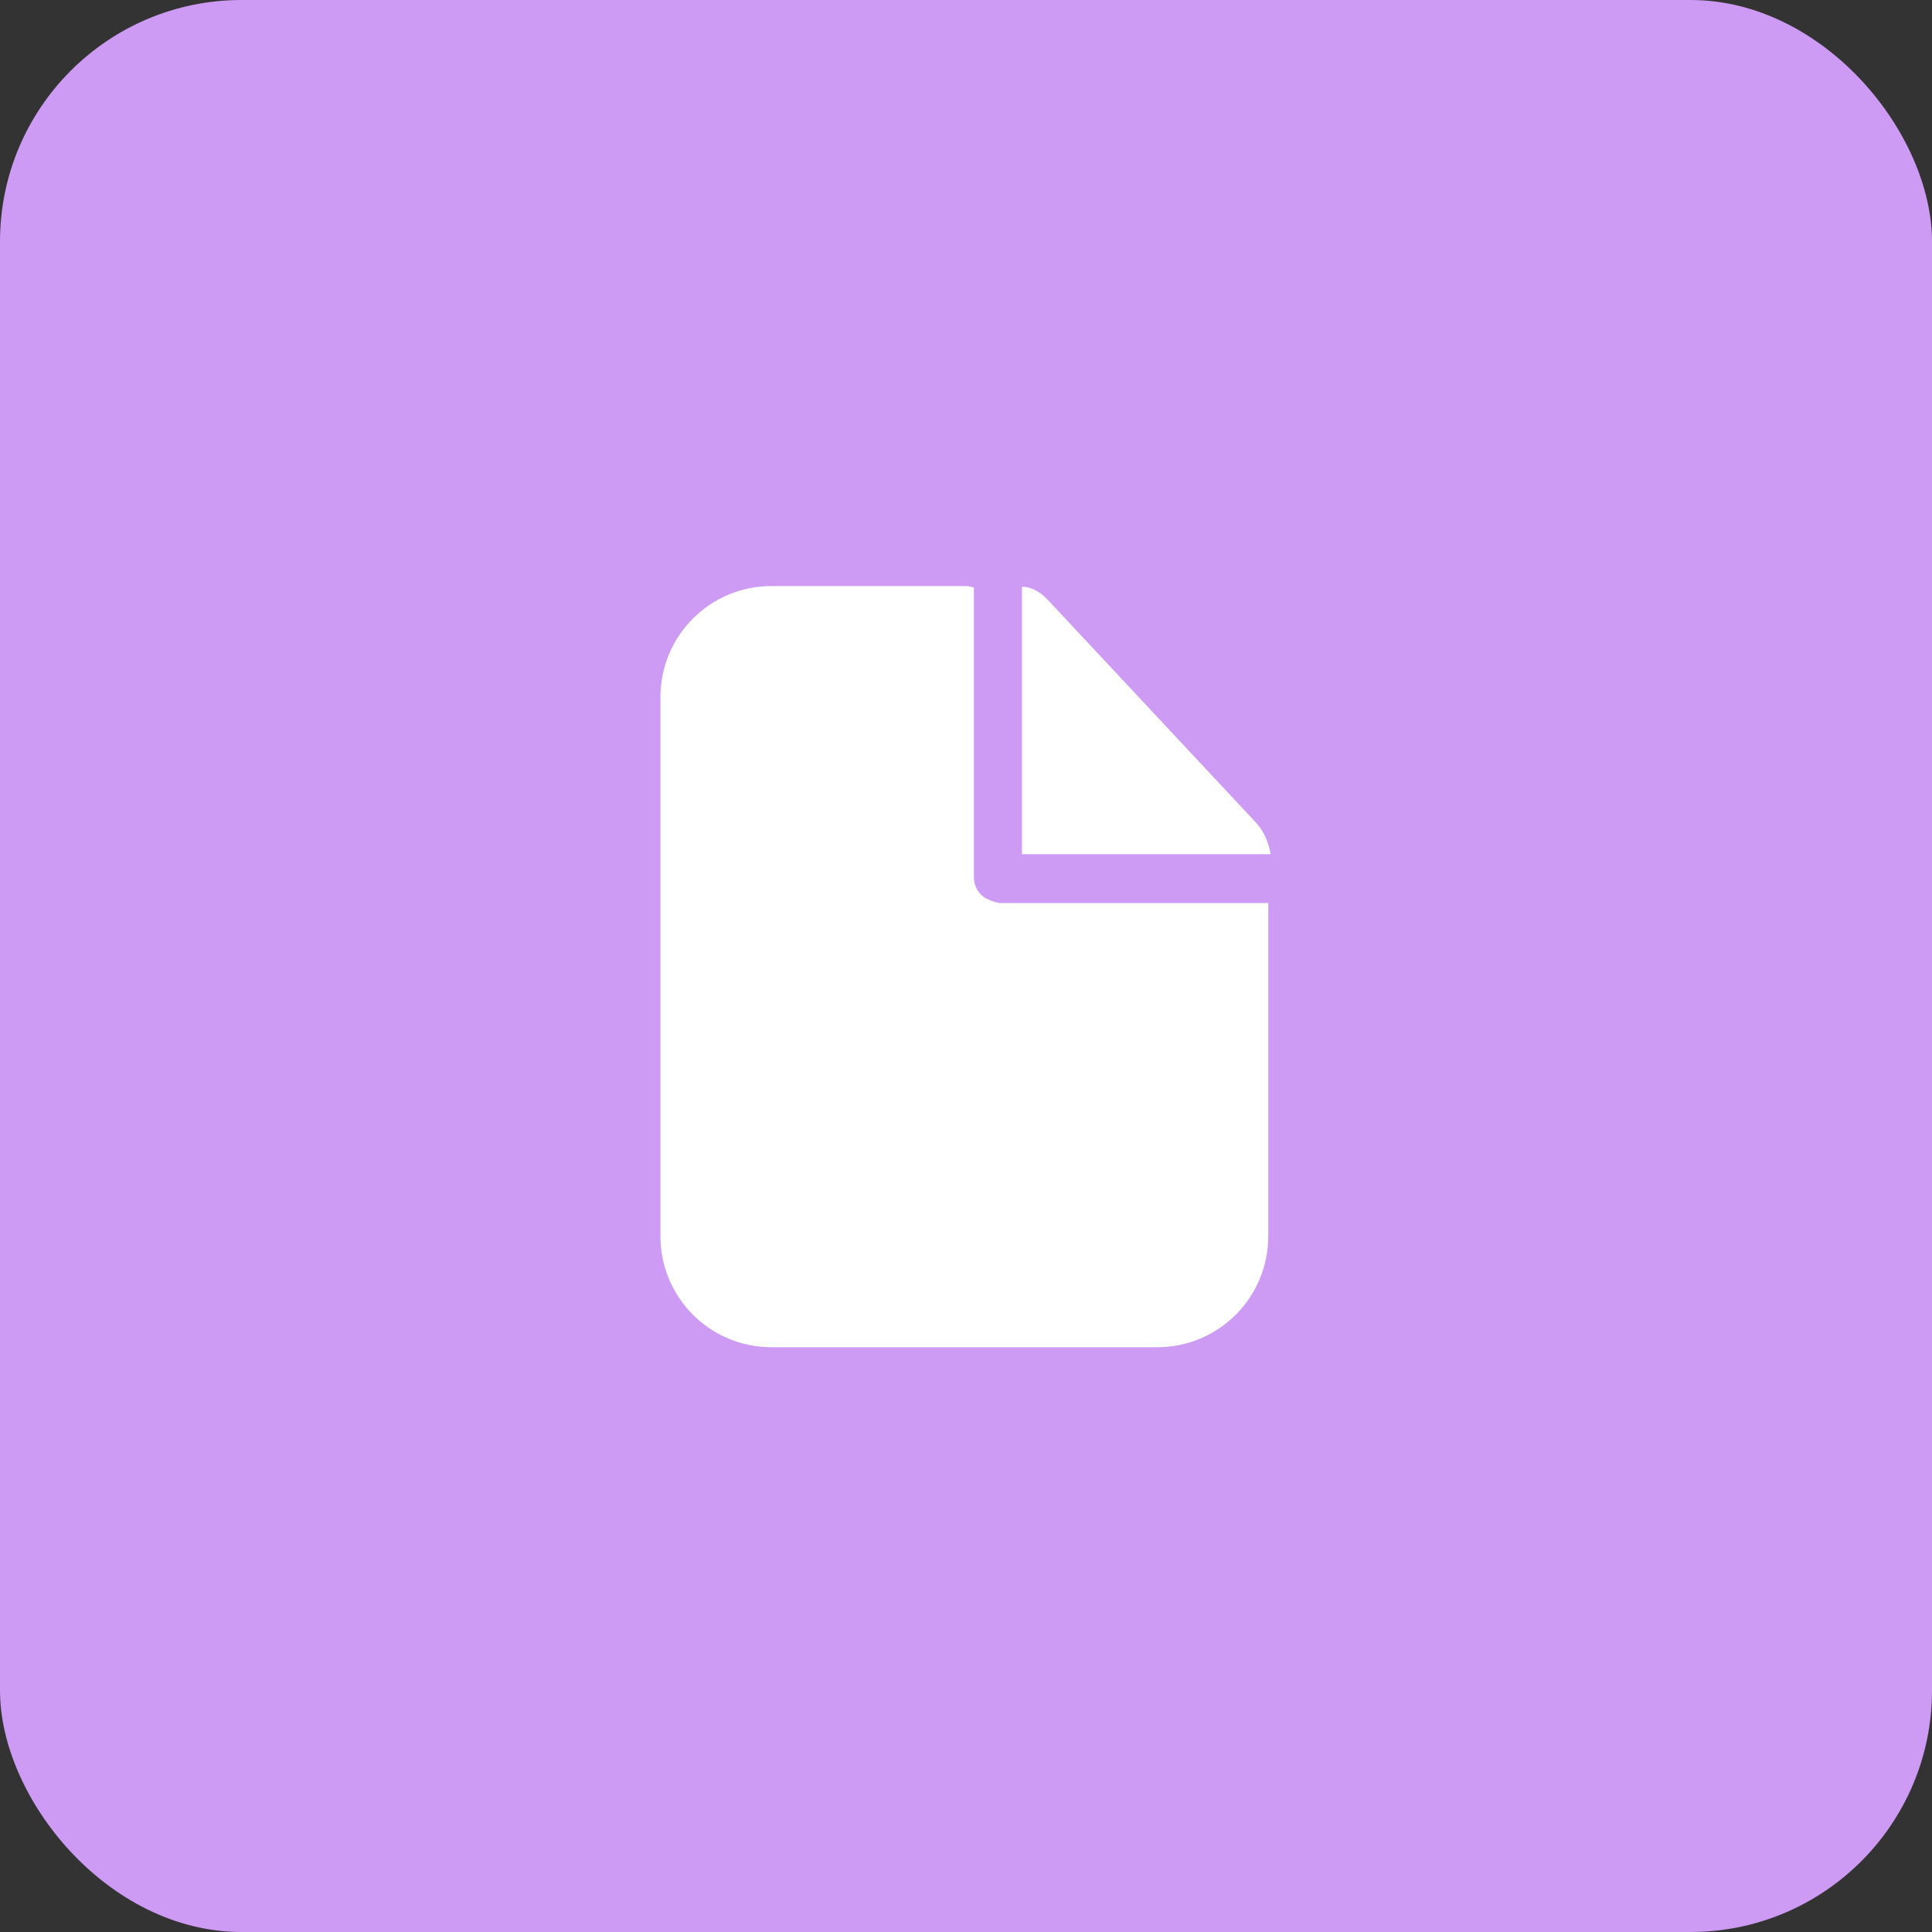 <?xml version="1.0" encoding="UTF-8"?> <svg xmlns="http://www.w3.org/2000/svg" width="40" height="40" viewBox="0 0 40 40" fill="none"><rect x="0" y="0" width="40" height="40" fill="#333333" stroke="none"/> <rect width="40" height="40" rx="5" fill="#CD9AF4"></rect> <path d="M20.479 18.629C20.297 18.563 20.164 18.381 20.164 18.165V12.166C20.114 12.15 20.048 12.133 19.998 12.133H15.975C14.7 12.133 13.673 13.161 13.673 14.437V25.59C13.673 26.866 14.7 27.893 15.975 27.893H23.956C25.231 27.893 26.258 26.866 26.258 25.59V18.696H20.694C20.611 18.679 20.545 18.663 20.479 18.629Z" fill="white"></path> <path d="M26.026 17.055L21.721 12.448C21.423 12.116 21.158 12.15 21.158 12.15V17.685H26.308C26.308 17.685 26.258 17.32 26.026 17.055Z" fill="white"></path> </svg> 
